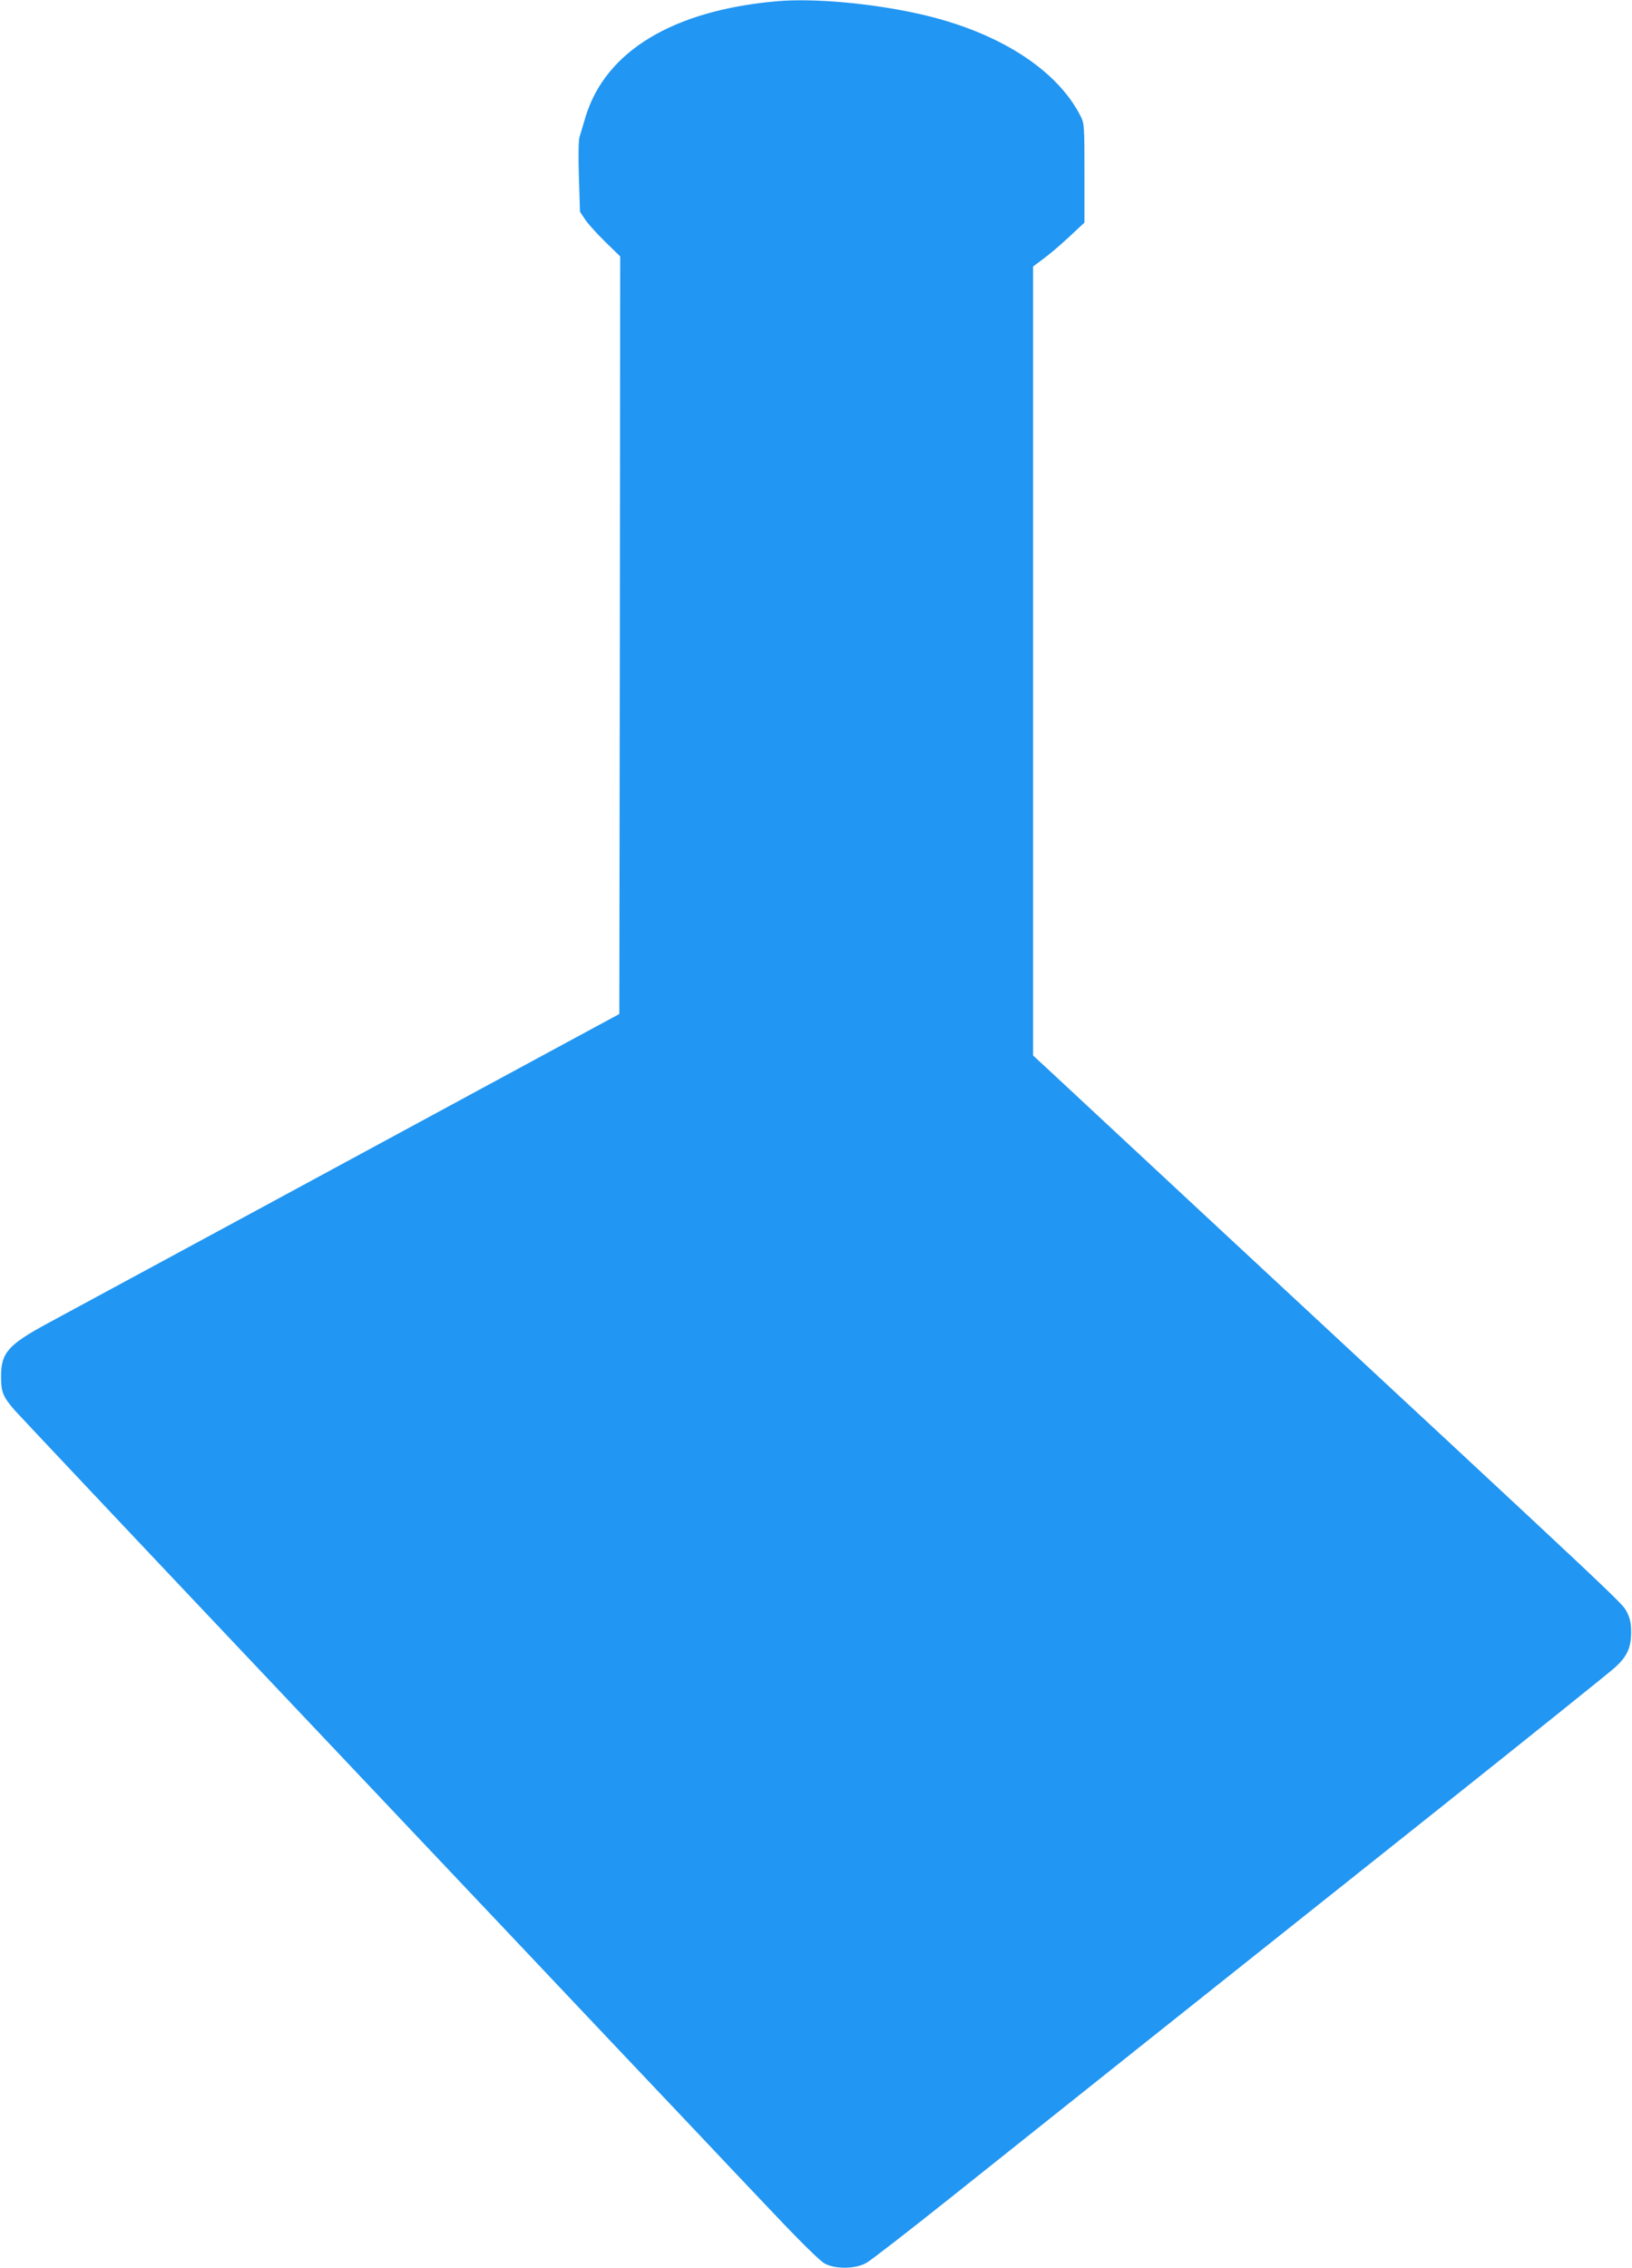 <?xml version="1.0" standalone="no"?>
<!DOCTYPE svg PUBLIC "-//W3C//DTD SVG 20010904//EN"
 "http://www.w3.org/TR/2001/REC-SVG-20010904/DTD/svg10.dtd">
<svg version="1.0" xmlns="http://www.w3.org/2000/svg"
 width="921pt" height="1280pt" viewBox="0 0 921 1280"
 preserveAspectRatio="xMidYMid meet">
<g transform="translate(0,1280) scale(0.1,-0.1)"
fill="#2196f3" stroke="none">
<path d="M4385 12793 c-585 -51 -967 -281 -1080 -651 -14 -48 -30 -100 -35
-116 -5 -16 -7 -115 -3 -225 l6 -196 30 -45 c17 -25 68 -81 114 -126 l83 -81
-2 -2137 -3 -2138 -420 -227 c-231 -125 -922 -499 -1535 -831 -613 -332 -1185
-641 -1270 -687 -225 -122 -265 -167 -264 -303 0 -85 11 -112 76 -187 24 -27
587 -625 1253 -1329 1757 -1858 1719 -1817 2089 -2209 187 -198 419 -443 516
-545 96 -102 287 -304 424 -448 155 -164 264 -271 290 -285 62 -33 175 -31
236 4 25 14 234 176 465 360 641 511 1543 1230 2685 2138 569 453 1054 842
1078 865 65 61 86 108 87 191 0 54 -5 81 -24 118 -25 51 21 7 -2346 2206 -434
404 -838 780 -897 835 l-108 100 0 2226 0 2226 56 42 c31 22 97 78 145 123
l89 83 0 278 c0 264 -1 281 -21 321 -135 268 -473 482 -919 580 -265 59 -592
88 -795 70z"/>
</g>
</svg>

